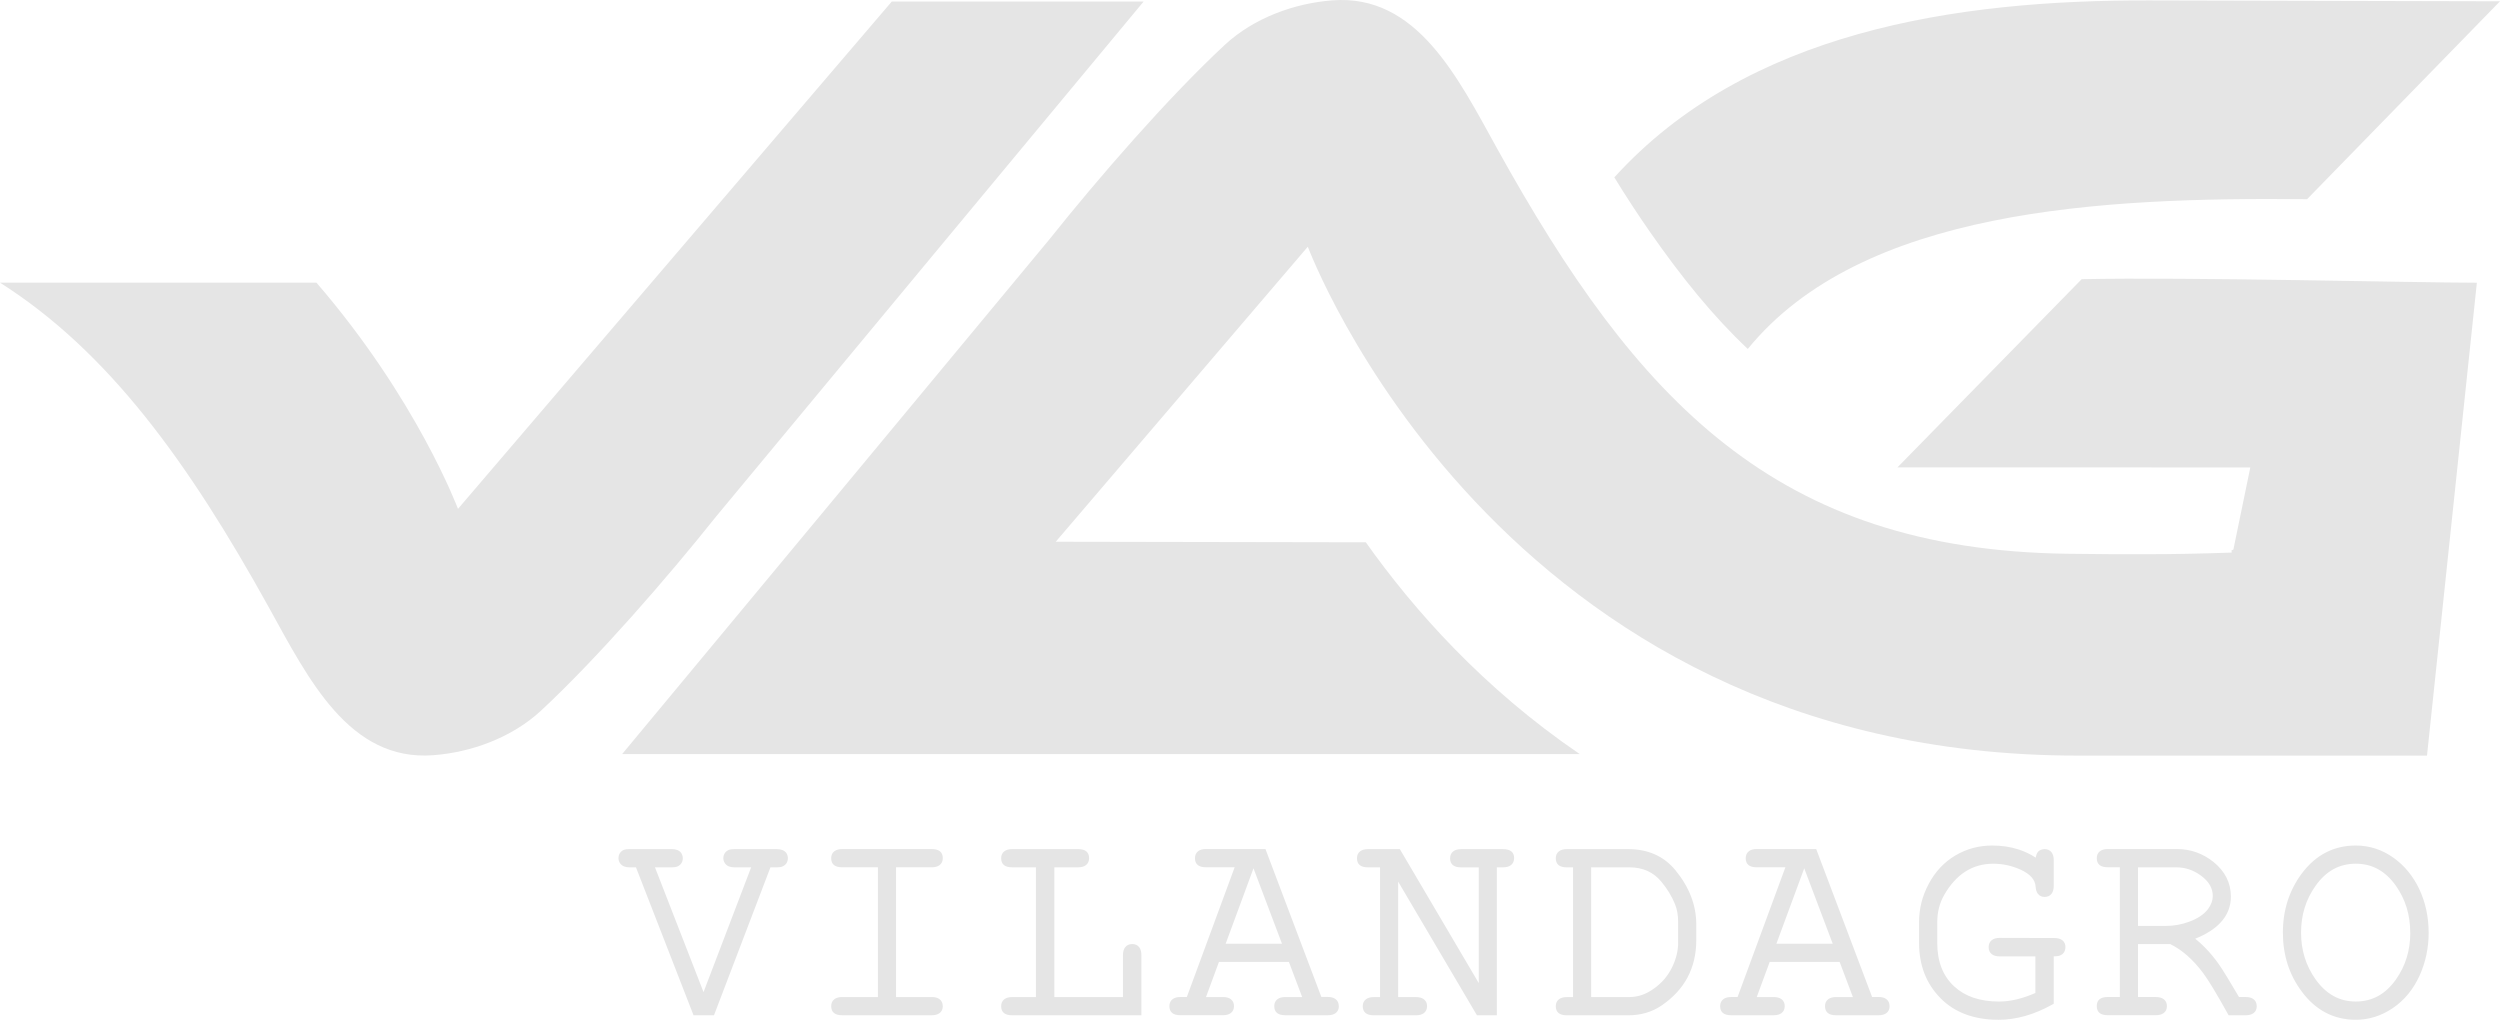 <?xml version="1.0" encoding="UTF-8"?> <svg xmlns="http://www.w3.org/2000/svg" width="228" height="93" viewBox="0 0 228 93" fill="none"> <g clip-path="url(#clip0)"> <path fill-rule="evenodd" clip-rule="evenodd" d="M81.335 0.137H104.3C104.3 0.137 65.853 46.423 65.305 47.11C60.892 52.648 54.524 59.989 49.357 64.796C46.659 67.305 42.928 68.617 39.518 68.875C31.834 69.458 28.125 61.906 24.517 55.389C17.178 42.137 9.881 32.047 0 25.779H28.86C38.078 36.465 41.761 46.416 41.77 46.407L81.332 0.137H81.335Z" fill="#E5E5E5"></path> <path d="M71.853 78.27C71.853 78.434 71.814 78.579 71.737 78.708C71.657 78.837 71.54 78.938 71.393 79.008C71.323 79.043 71.235 79.069 71.139 79.083C71.055 79.095 70.955 79.102 70.843 79.102H70.264L65.191 92.394L65.116 92.593H64.904H63.459H63.251L63.174 92.396L58.001 79.102H57.408C57.219 79.102 57.051 79.071 56.911 79.015C56.748 78.947 56.621 78.844 56.535 78.704C56.495 78.64 56.463 78.575 56.442 78.507C56.418 78.43 56.407 78.352 56.407 78.273C56.407 78.104 56.444 77.956 56.521 77.828C56.6 77.696 56.717 77.591 56.867 77.521L56.883 77.514C56.948 77.488 57.032 77.467 57.126 77.455C57.209 77.443 57.305 77.439 57.408 77.439H61.27C61.459 77.439 61.625 77.467 61.76 77.518C61.923 77.582 62.052 77.68 62.141 77.811L62.154 77.835C62.19 77.9 62.22 77.97 62.241 78.043C62.26 78.116 62.271 78.193 62.271 78.27C62.271 78.434 62.231 78.579 62.154 78.708C62.075 78.837 61.959 78.938 61.812 79.008C61.744 79.041 61.66 79.067 61.564 79.081C61.475 79.095 61.377 79.102 61.272 79.102H59.734L64.162 90.482L68.504 79.102H66.976C66.782 79.102 66.612 79.071 66.472 79.015C66.311 78.95 66.187 78.847 66.103 78.711C66.061 78.647 66.026 78.577 66.005 78.507C65.982 78.43 65.968 78.352 65.968 78.273C65.968 78.106 66.007 77.959 66.089 77.83C66.168 77.701 66.285 77.598 66.437 77.525L66.446 77.521C66.511 77.493 66.596 77.469 66.696 77.457C66.78 77.448 66.876 77.441 66.983 77.441H70.845C71.036 77.441 71.204 77.469 71.344 77.521C71.51 77.582 71.638 77.682 71.727 77.814L71.741 77.837C71.776 77.903 71.806 77.973 71.825 78.045C71.844 78.118 71.856 78.195 71.856 78.273L71.853 78.27ZM85.983 91.761C85.983 92.038 85.883 92.251 85.687 92.398H85.685C85.514 92.525 85.279 92.59 84.982 92.59H76.808C76.142 92.59 75.806 92.314 75.806 91.759C75.806 91.482 75.907 91.269 76.103 91.122C76.273 90.995 76.509 90.93 76.805 90.93H80.065V79.097H76.805C76.14 79.097 75.804 78.821 75.804 78.266C75.804 77.989 75.904 77.776 76.1 77.628H76.103C76.273 77.502 76.507 77.436 76.805 77.436H84.98C85.645 77.436 85.981 77.713 85.981 78.268C85.981 78.544 85.881 78.757 85.685 78.905H85.682C85.512 79.032 85.276 79.097 84.98 79.097H81.72V90.93H84.98C85.276 90.93 85.512 90.995 85.682 91.122C85.878 91.269 85.979 91.482 85.979 91.759L85.983 91.761ZM103.787 92.593H92.308C91.642 92.593 91.306 92.316 91.306 91.761C91.306 91.485 91.407 91.272 91.603 91.124H91.605C91.775 90.998 92.011 90.932 92.308 90.932H94.478V79.1H92.308C91.642 79.1 91.306 78.823 91.306 78.268C91.306 77.992 91.407 77.778 91.603 77.631H91.605C91.775 77.504 92.011 77.439 92.308 77.439H98.326C98.989 77.439 99.325 77.715 99.325 78.27C99.325 78.547 99.225 78.76 99.028 78.907H99.026C98.856 79.034 98.62 79.1 98.326 79.1H96.156V90.932H102.415V87.099C102.415 86.8 102.482 86.561 102.615 86.39C102.767 86.195 102.982 86.097 103.262 86.097C103.537 86.097 103.752 86.195 103.901 86.394C104.029 86.565 104.095 86.802 104.095 87.099V92.284V92.593H103.787ZM122.104 91.761C122.104 92.038 122.003 92.251 121.807 92.398H121.805C121.634 92.525 121.399 92.59 121.102 92.59H117.226C116.554 92.59 116.213 92.314 116.213 91.759C116.213 91.48 116.316 91.267 116.517 91.119C116.687 90.993 116.925 90.93 117.226 90.93H118.757L117.548 87.727H111.168L109.987 90.93H111.541C111.838 90.93 112.074 90.995 112.244 91.122C112.44 91.269 112.54 91.482 112.54 91.759C112.54 92.035 112.44 92.248 112.244 92.396H112.242C112.071 92.522 111.836 92.588 111.539 92.588H107.651C106.986 92.588 106.65 92.312 106.65 91.756C106.65 91.48 106.751 91.267 106.947 91.119C107.117 90.993 107.353 90.927 107.649 90.927H108.239L112.601 79.095H109.983C109.318 79.095 108.981 78.818 108.981 78.263C108.981 77.989 109.082 77.776 109.276 77.626V77.624C109.444 77.497 109.677 77.432 109.978 77.432H115.198H115.411L115.485 77.631L120.507 90.922H121.098C121.396 90.922 121.63 90.988 121.8 91.115C121.996 91.262 122.097 91.475 122.097 91.752L122.104 91.761ZM116.918 86.069L114.319 79.189L111.78 86.069H116.918ZM138.084 78.27C138.084 78.547 137.986 78.76 137.788 78.907H137.786C137.615 79.034 137.38 79.1 137.083 79.1H136.511V92.284V92.593H136.206H134.871H134.698L134.607 92.441L127.511 80.402V90.934H129.13C129.434 90.934 129.674 90.998 129.844 91.124C130.045 91.272 130.148 91.485 130.148 91.763C130.148 92.04 130.045 92.253 129.847 92.403L129.844 92.405C129.674 92.532 129.434 92.595 129.135 92.595H125.296C124.624 92.595 124.283 92.319 124.283 91.763C124.283 91.485 124.386 91.272 124.587 91.124C124.757 90.998 124.997 90.934 125.298 90.934H125.858V79.102H124.759C124.089 79.102 123.756 78.826 123.756 78.27C123.756 77.994 123.856 77.781 124.052 77.633H124.054C124.225 77.507 124.461 77.441 124.759 77.441H127.49H127.665L127.756 77.593L134.864 89.66V79.104H133.251C132.586 79.104 132.25 78.828 132.25 78.273C132.25 77.996 132.351 77.783 132.547 77.635H132.549C132.719 77.509 132.955 77.443 133.251 77.443H137.09C137.755 77.443 138.091 77.72 138.091 78.275L138.084 78.27ZM154.7 85.738C154.7 87.008 154.432 88.149 153.899 89.149C153.365 90.147 152.567 91.007 151.503 91.724C151.071 92.014 150.6 92.234 150.098 92.377C149.596 92.522 149.059 92.595 148.492 92.595H142.889C142.227 92.595 141.888 92.319 141.888 91.763C141.888 91.487 141.989 91.274 142.185 91.126H142.187C142.357 91 142.593 90.934 142.889 90.934H143.461V79.102H142.889C142.227 79.102 141.888 78.826 141.888 78.27C141.888 77.994 141.989 77.781 142.185 77.633C142.355 77.507 142.591 77.441 142.887 77.441H148.49C149.393 77.441 150.201 77.6 150.917 77.916C151.636 78.233 152.259 78.711 152.782 79.343C153.416 80.112 153.895 80.91 154.215 81.735C154.537 82.564 154.7 83.419 154.7 84.295V85.738ZM153.045 85.963V84.07C153.045 83.766 153.022 83.478 152.973 83.208H152.975C152.929 82.948 152.856 82.695 152.761 82.459C152.618 82.11 152.443 81.765 152.24 81.426H152.243C152.044 81.098 151.809 80.77 151.542 80.444V80.442C151.176 79.994 150.747 79.657 150.259 79.434C149.769 79.212 149.211 79.1 148.59 79.1H145.113V90.932H148.59C148.992 90.932 149.384 90.866 149.762 90.733C150.145 90.599 150.52 90.395 150.889 90.121H150.891C151.239 89.868 151.552 89.578 151.823 89.257C152.091 88.934 152.322 88.575 152.509 88.189C152.691 87.809 152.826 87.434 152.915 87.062C153.003 86.697 153.048 86.329 153.048 85.963H153.045Z" fill="#E5E5E5"></path> <path fill-rule="evenodd" clip-rule="evenodd" d="M144.072 68.77H56.74C56.74 68.77 95.187 22.483 95.733 21.797C100.146 16.259 106.515 8.917 111.682 4.11C114.379 1.601 118.111 0.289 121.52 0.032C129.205 -0.551 132.913 7.001 136.521 13.518C149.328 36.642 162 50.137 188.5 50.502C191.347 50.542 193.66 50.552 195.541 50.545C198.122 50.547 200.792 50.493 203.527 50.395L203.52 50.184C203.713 50.13 203.69 50.093 203.69 50.093L205.228 42.631L173.047 42.627L189.847 25.463C199.401 25.254 220.348 25.784 225.89 25.784L221.342 68.91H189.462C136.441 68.91 119.292 22.481 119.271 22.502L96.284 49.406L124.563 49.458C128.953 55.651 135.312 62.808 144.072 68.772V68.77ZM147.225 16.177C159.309 2.864 178.335 -0.017 196.061 0.039L228 0.118L210.406 18.166C191.543 17.976 169.785 19.082 159.398 31.823C156.289 28.902 153.386 25.334 150.429 21.082C149.363 19.548 148.294 17.913 147.225 16.174V16.177Z" fill="#E5E5E5"></path> <path d="M172.331 91.763C172.331 92.039 172.233 92.252 172.034 92.4H172.032C171.862 92.526 171.626 92.592 171.33 92.592H167.453C166.781 92.592 166.441 92.316 166.441 91.76C166.441 91.482 166.541 91.269 166.744 91.121C166.914 90.994 167.155 90.931 167.453 90.931H168.984L167.776 87.729H161.395L160.214 90.931H161.769C162.065 90.931 162.301 90.997 162.471 91.123C162.667 91.271 162.767 91.484 162.767 91.76C162.767 92.037 162.667 92.25 162.471 92.398H162.469C162.298 92.524 162.063 92.59 161.769 92.59H157.879C157.213 92.59 156.877 92.313 156.877 91.758C156.877 91.482 156.978 91.269 157.174 91.121C157.344 90.994 157.58 90.929 157.876 90.929H158.467L162.828 79.097H160.21C159.545 79.097 159.209 78.82 159.209 78.265C159.209 77.991 159.309 77.778 159.503 77.628V77.625C159.671 77.499 159.904 77.433 160.205 77.433H165.426H165.638L165.713 77.632L170.735 90.924H171.327C171.626 90.924 171.862 90.99 172.03 91.116C172.226 91.264 172.326 91.477 172.326 91.753L172.331 91.763ZM167.145 86.07L164.546 79.19L162.007 86.07H167.145ZM188.363 86.384C188.363 86.569 188.319 86.726 188.232 86.857V86.86C188.141 86.993 188.008 87.094 187.838 87.153C187.765 87.181 187.656 87.199 187.509 87.209L187.299 87.218V91.36V91.543L187.138 91.632C186.316 92.086 185.502 92.43 184.692 92.658C183.878 92.887 183.068 93.004 182.265 93.004C181.154 93.004 180.155 92.84 179.276 92.512C178.387 92.182 177.616 91.688 176.963 91.025V91.022C176.317 90.364 175.829 89.615 175.505 88.776C175.182 87.937 175.019 87.01 175.019 86V84.091C175.019 83.482 175.094 82.887 175.238 82.306C175.383 81.727 175.605 81.163 175.897 80.614C176.195 80.05 176.55 79.551 176.956 79.118C177.367 78.682 177.829 78.312 178.34 78.012C178.851 77.712 179.385 77.487 179.945 77.337C180.503 77.187 181.084 77.112 181.686 77.112C182.552 77.112 183.357 77.232 184.095 77.471C184.655 77.651 185.175 77.902 185.658 78.218L185.684 78.087C185.738 77.855 185.833 77.689 185.969 77.588L185.98 77.581L185.997 77.572C186.067 77.529 186.144 77.499 186.218 77.475H186.221C186.302 77.454 186.386 77.44 186.468 77.44C186.743 77.44 186.958 77.541 187.107 77.738C187.236 77.909 187.301 78.145 187.301 78.445V80.795C187.301 81.095 187.236 81.331 187.107 81.502C186.958 81.699 186.746 81.8 186.47 81.8C186.211 81.8 186.008 81.706 185.861 81.521C185.738 81.364 185.665 81.144 185.649 80.867C185.628 80.549 185.507 80.261 185.285 80.008C185.049 79.738 184.694 79.495 184.228 79.289C183.836 79.118 183.434 78.986 183.028 78.9C182.624 78.815 182.209 78.771 181.78 78.771C179.889 78.771 178.396 79.724 177.304 81.631C177.098 81.994 176.94 82.385 176.835 82.795C176.73 83.205 176.678 83.641 176.678 84.103V86C176.678 86.855 176.811 87.616 177.07 88.277C177.329 88.933 177.719 89.5 178.235 89.971C178.73 90.425 179.313 90.767 179.985 90.994C180.667 91.224 181.444 91.341 182.314 91.341C183.341 91.341 184.442 91.079 185.626 90.561V87.223H182.365C182.067 87.223 181.831 87.157 181.661 87.028L181.658 87.026C181.465 86.876 181.364 86.663 181.364 86.384C181.364 86.103 181.462 85.885 181.658 85.735C181.829 85.602 182.064 85.536 182.365 85.536L187.369 85.548C187.667 85.548 187.903 85.614 188.074 85.742C188.27 85.892 188.37 86.103 188.37 86.382L188.363 86.384ZM205.816 91.763C205.816 92.039 205.716 92.252 205.52 92.4H205.518C205.347 92.526 205.111 92.592 204.815 92.592H203.429H203.249L203.161 92.433C202.647 91.51 202.211 90.751 201.851 90.156C201.492 89.561 201.189 89.097 200.946 88.771V88.769C200.477 88.136 199.982 87.591 199.464 87.138C198.972 86.707 198.454 86.358 197.919 86.098H194.986V90.929H196.605C196.909 90.929 197.147 90.992 197.319 91.118C197.522 91.266 197.623 91.482 197.623 91.758C197.623 92.034 197.522 92.25 197.319 92.398H197.317C197.144 92.524 196.906 92.587 196.605 92.587H192.23C191.56 92.587 191.226 92.311 191.226 91.756C191.226 91.203 191.56 90.926 192.23 90.926H193.331V79.094H192.23C191.56 79.094 191.226 78.818 191.226 78.263C191.226 77.986 191.327 77.773 191.523 77.625H191.525C191.695 77.499 191.929 77.433 192.227 77.433H198.533C199.154 77.433 199.744 77.532 200.299 77.728C200.855 77.925 201.378 78.218 201.865 78.605L201.868 78.607C202.393 79.033 202.792 79.511 203.056 80.036C203.324 80.568 203.457 81.144 203.457 81.767C203.457 82.692 203.128 83.498 202.474 84.182C201.938 84.742 201.182 85.22 200.204 85.609C200.51 85.852 200.811 86.124 201.102 86.424C201.541 86.871 201.961 87.375 202.358 87.935V87.937C202.535 88.19 202.787 88.584 203.114 89.116C203.41 89.6 203.772 90.207 204.197 90.929H204.813C205.109 90.929 205.347 90.994 205.515 91.121C205.714 91.269 205.812 91.482 205.812 91.758L205.816 91.763ZM201.805 81.72C201.805 81.362 201.716 81.027 201.543 80.725C201.364 80.411 201.086 80.118 200.715 79.848C200.374 79.6 200.017 79.41 199.651 79.289C199.289 79.167 198.909 79.103 198.514 79.103H194.986V84.445H197.52C197.884 84.445 198.244 84.412 198.598 84.349C198.951 84.288 199.301 84.189 199.646 84.063H199.648C200.038 83.92 200.381 83.749 200.675 83.552C200.958 83.36 201.191 83.144 201.373 82.903C201.518 82.706 201.627 82.505 201.7 82.308C201.77 82.116 201.805 81.919 201.805 81.722V81.72ZM221.494 85.056C221.494 85.74 221.426 86.405 221.293 87.047C221.16 87.691 220.959 88.312 220.696 88.907C220.409 89.554 220.054 90.135 219.638 90.643C219.221 91.154 218.738 91.594 218.199 91.957H218.196C217.678 92.304 217.139 92.566 216.581 92.74C216.021 92.915 215.44 93.002 214.845 93.002C213.842 93.002 212.927 92.786 212.103 92.355C211.284 91.927 210.554 91.285 209.921 90.43C209.347 89.664 208.915 88.828 208.628 87.93C208.344 87.033 208.199 86.075 208.199 85.056C208.199 84.037 208.341 83.079 208.626 82.182C208.911 81.287 209.34 80.451 209.907 79.684C210.542 78.832 211.272 78.188 212.094 77.759C212.92 77.328 213.837 77.112 214.845 77.112C215.475 77.112 216.082 77.208 216.658 77.396C217.232 77.583 217.781 77.864 218.304 78.239C218.794 78.591 219.232 79 219.617 79.469C220 79.935 220.336 80.462 220.621 81.05C220.91 81.662 221.13 82.303 221.274 82.973C221.417 83.641 221.491 84.334 221.491 85.056H221.494ZM219.813 85.056C219.813 84.25 219.704 83.491 219.489 82.781C219.272 82.074 218.945 81.406 218.509 80.785C218.028 80.108 217.482 79.603 216.873 79.267C216.269 78.935 215.59 78.769 214.843 78.769C214.096 78.769 213.415 78.937 212.81 79.27C212.196 79.607 211.65 80.118 211.172 80.797C210.731 81.416 210.402 82.083 210.185 82.791C209.965 83.496 209.856 84.252 209.856 85.054C209.856 85.85 209.965 86.604 210.185 87.312C210.404 88.017 210.733 88.685 211.174 89.31C211.657 89.989 212.206 90.5 212.82 90.837C213.424 91.172 214.103 91.339 214.847 91.339C215.597 91.339 216.273 91.172 216.878 90.842C217.489 90.507 218.035 89.999 218.514 89.324C218.95 88.703 219.277 88.036 219.494 87.328C219.711 86.621 219.818 85.859 219.818 85.054L219.813 85.056Z" fill="#E5E5E5"></path> </g> <defs> <clipPath id="clip0"> <rect width="228" height="93" fill="white"></rect> </clipPath> </defs> </svg> 